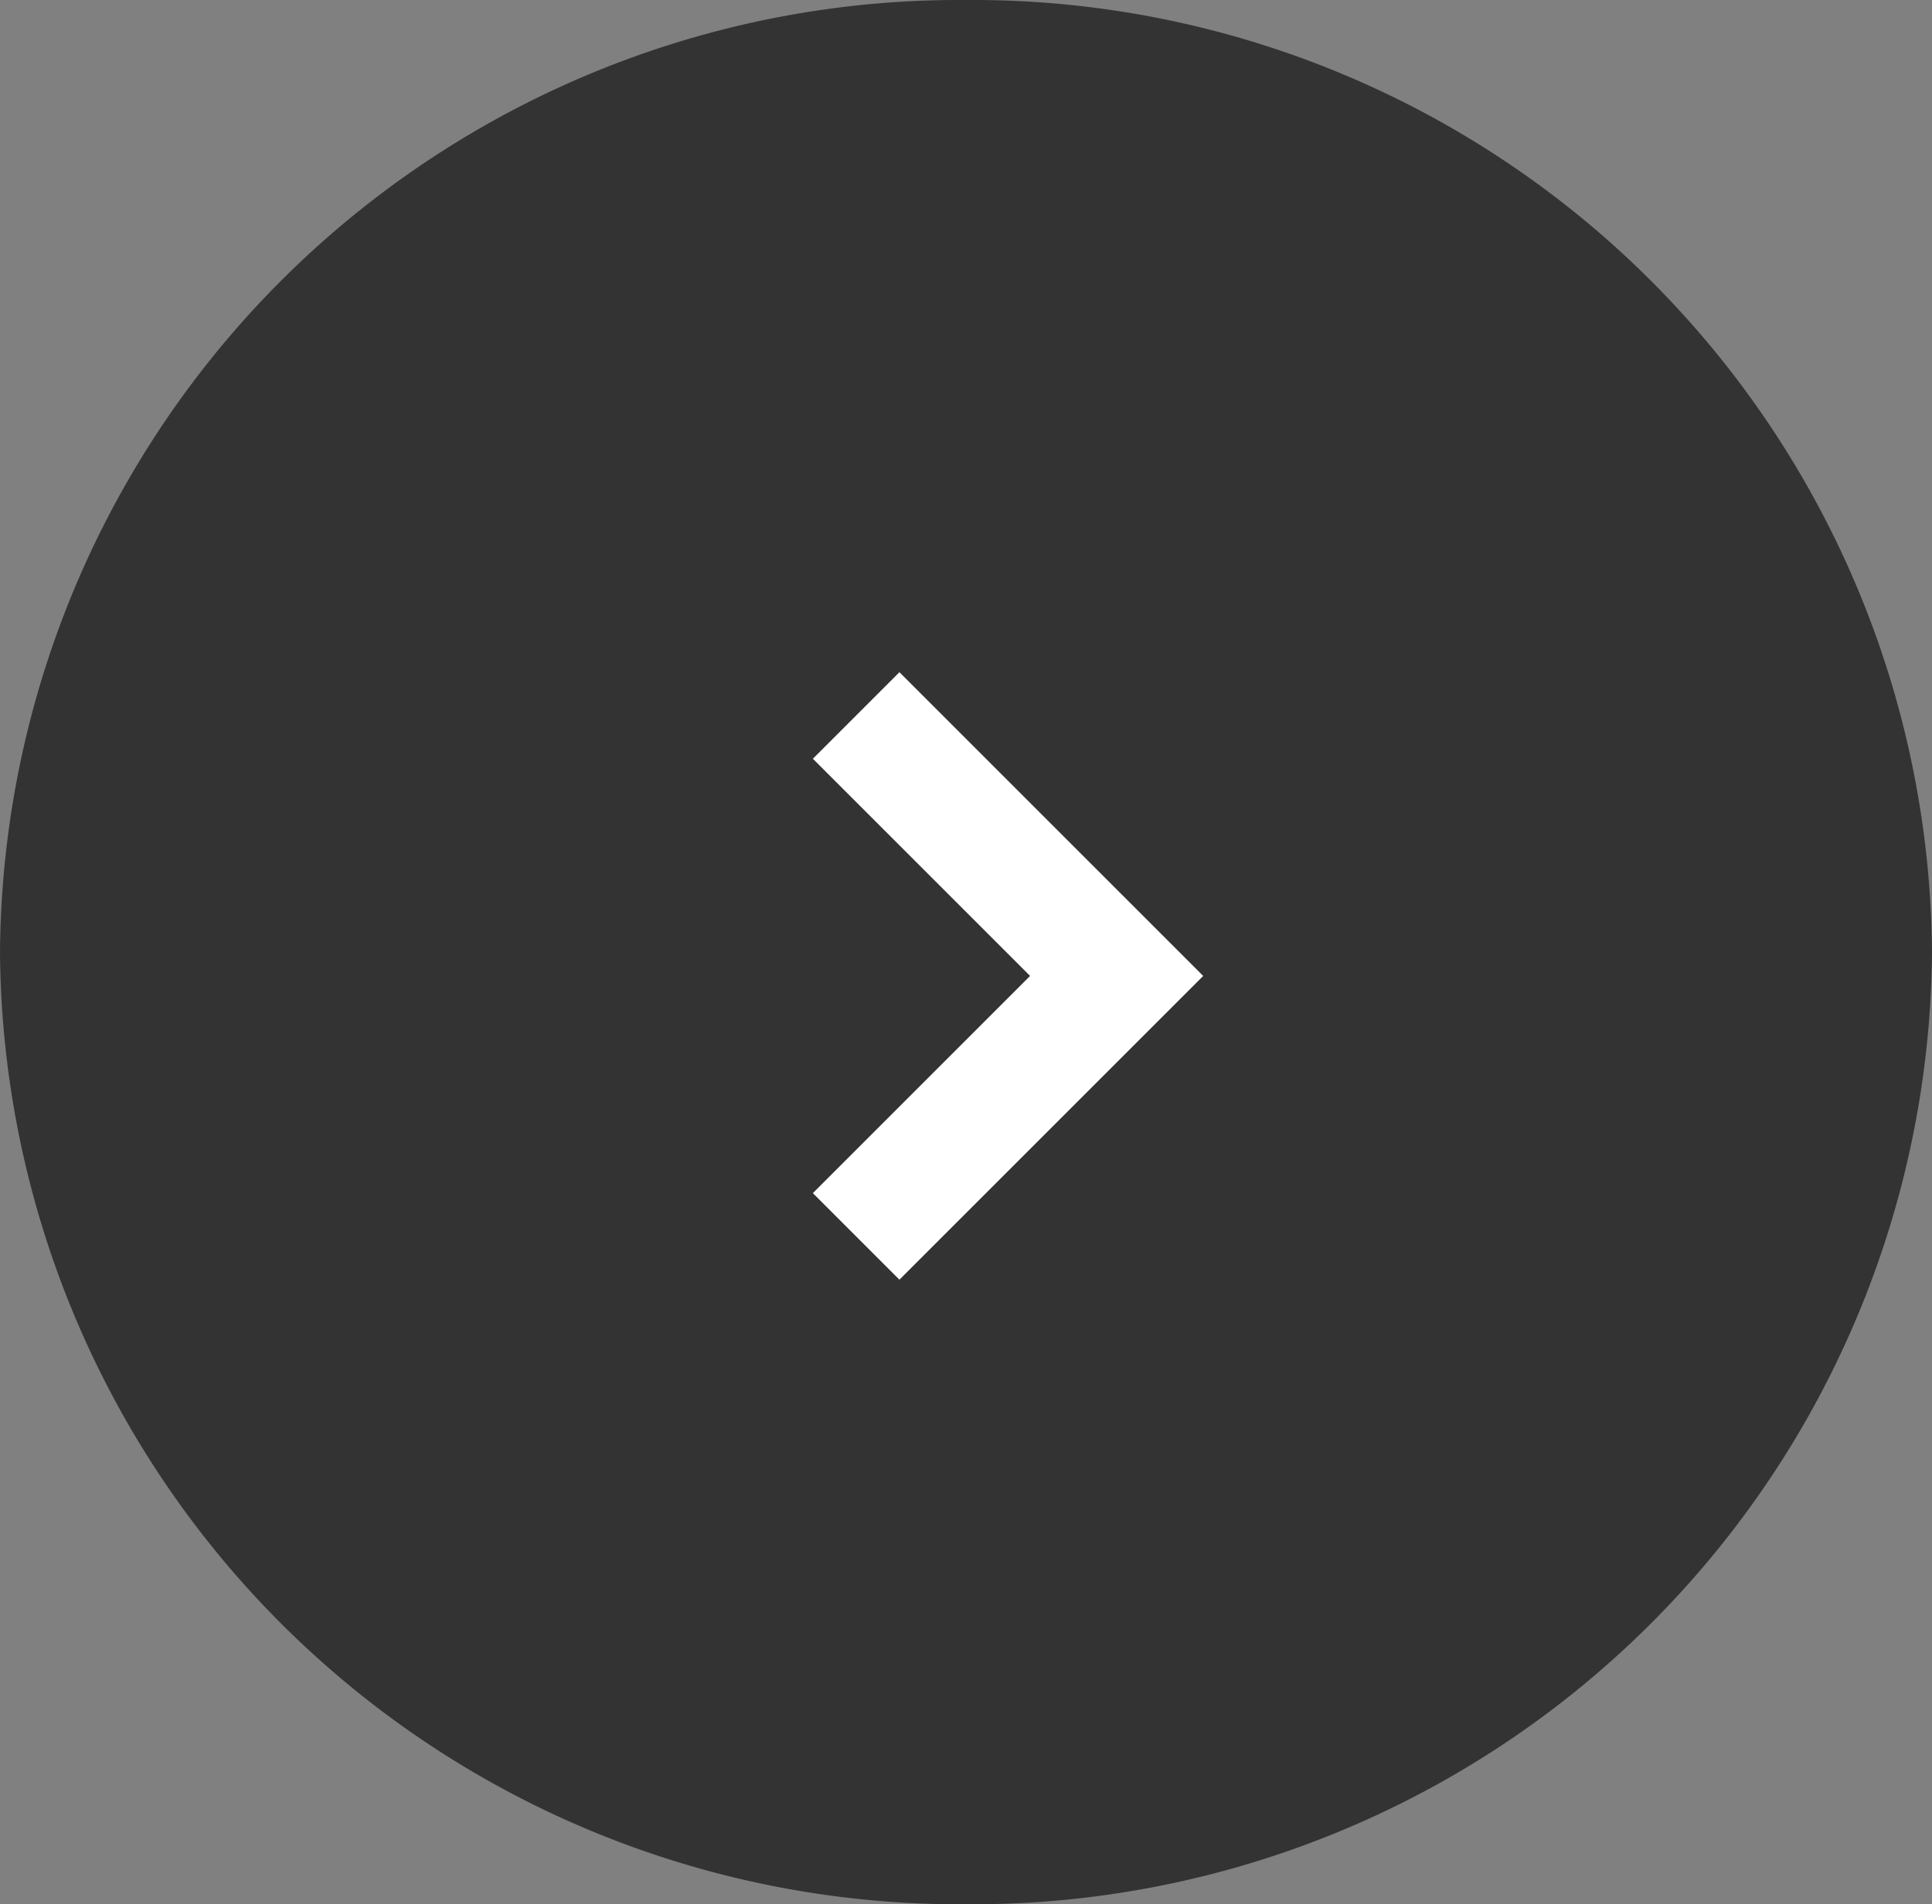 <svg id="グループ_268552" data-name="グループ 268552" xmlns="http://www.w3.org/2000/svg" width="47.348" height="46.672" viewBox="0 0 47.348 46.672">
  <rect x="0" y="0" width="47.348" height="46.672" fill="#808080" stroke="none"/>
  <path id="パス_31870" data-name="パス 31870" d="M23.674,0A23.507,23.507,0,0,0,0,23.336,23.507,23.507,0,0,0,23.674,46.672,23.507,23.507,0,0,0,47.348,23.336,23.507,23.507,0,0,0,23.674,0Z" transform="translate(0)" opacity="0.6"/>
  <path id="パス_31871" data-name="パス 31871" d="M33.458,519.2l6.384,6.384-6.384,6.384" transform="translate(-12.476 -501.664)" fill="none" stroke="#fff" stroke-width="3"/>
</svg>
